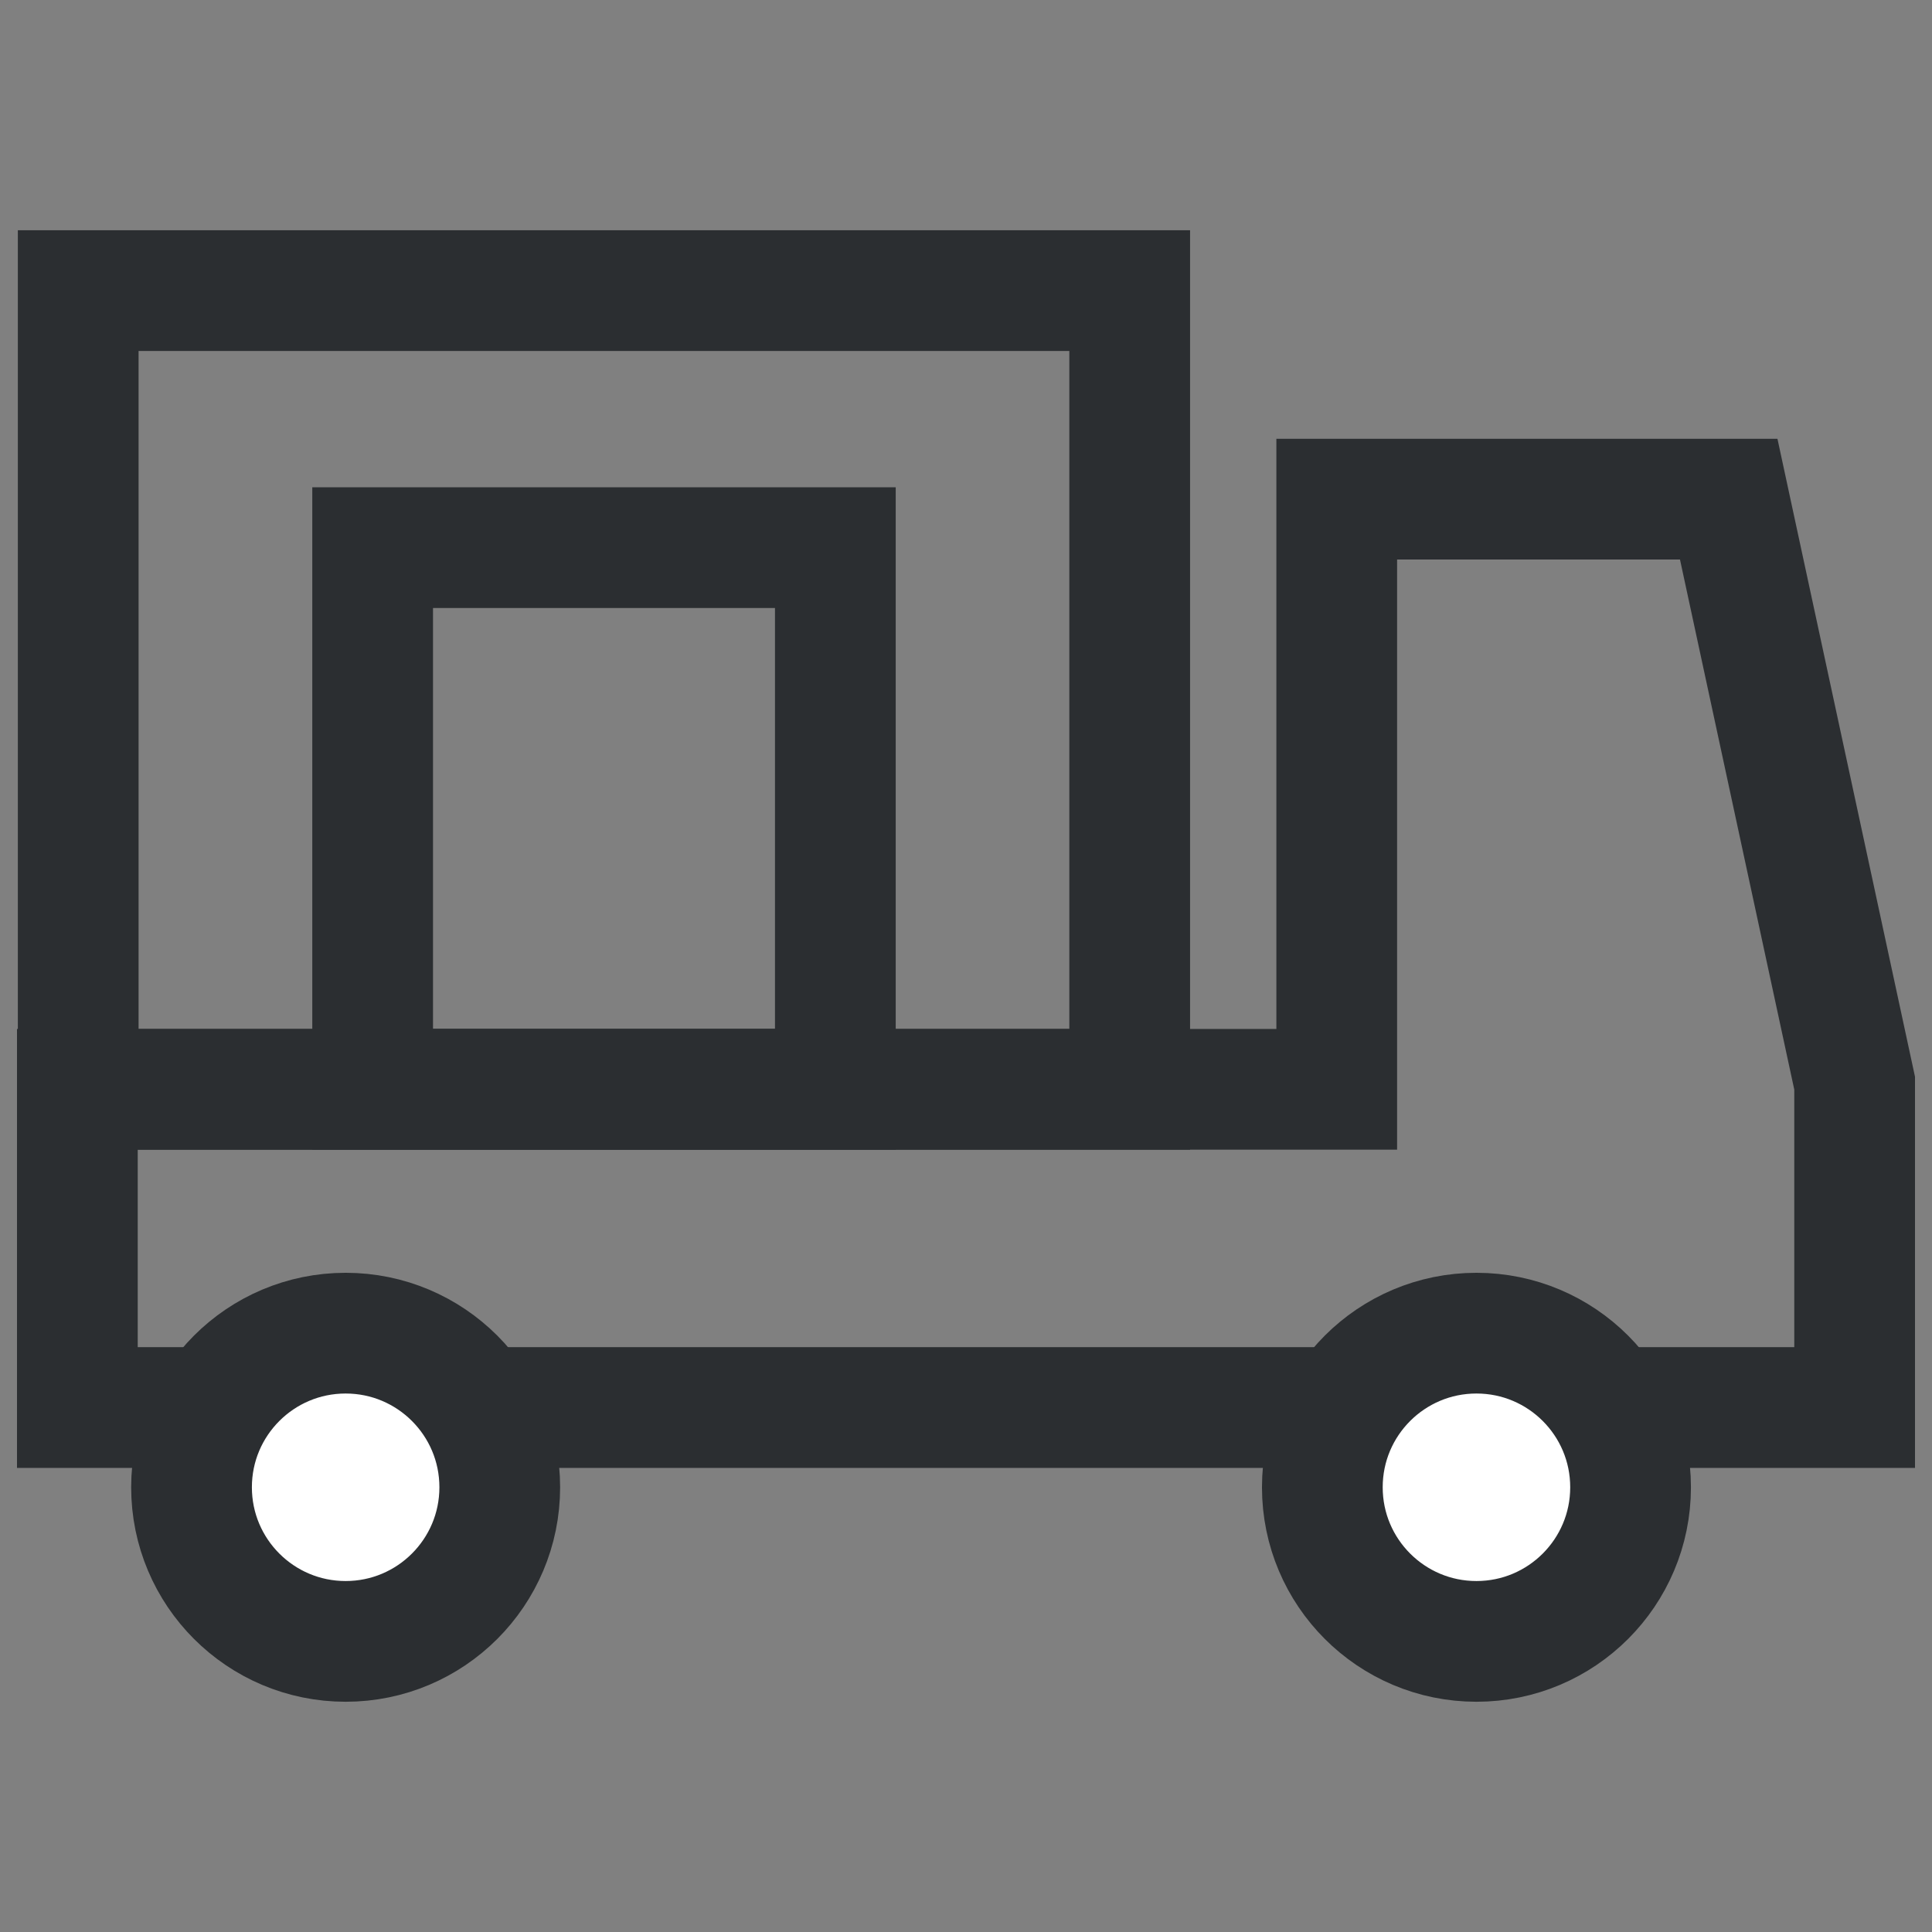 <?xml version="1.0" encoding="UTF-8"?>
<svg id="Finance" xmlns="http://www.w3.org/2000/svg" viewBox="0 0 226.77 226.77">
  <rect x="0" y="0" width="226.77" height="226.77" fill="#808080" stroke="none"/>
  <defs>
    <style>
      .cls-1 {
        fill: none;
      }

      .cls-1, .cls-2 {
        stroke: #2b2e31;
        stroke-miterlimit: 10;
        stroke-width: 14.17px;
      }

      .cls-2 {
        fill: #fff;
      }
    </style>
  </defs>
  <rect class="cls-1" x="9.18" y="34.11" width="123.42" height="93.75"/>
  <polygon class="cls-1" points="217.69 127.84 217.69 165.21 9.08 165.21 9.08 127.86 156.9 127.86 156.9 127.14 156.9 58.59 202.91 58.59 217.69 127.14 217.69 127.84"/>
  <rect class="cls-1" x="43.74" y="64.28" width="54.31" height="63.58"/>
  <circle class="cls-2" cx="40.57" cy="174.57" r="18.09"/>
  <circle class="cls-2" cx="173.3" cy="174.57" r="18.09"/>
</svg>